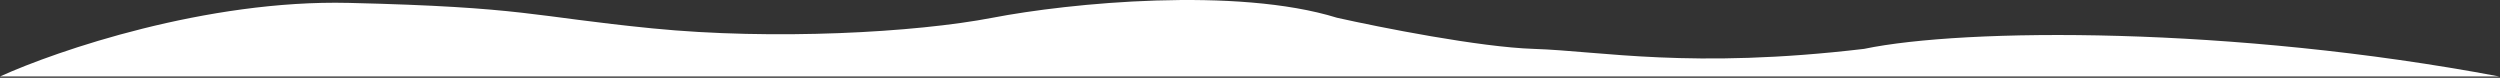 <?xml version="1.0" encoding="UTF-8"?> <svg xmlns="http://www.w3.org/2000/svg" width="1767" height="55" viewBox="0 0 1767 55" fill="none"><rect x="0" y="0" width="1767" height="55" fill="#333333" stroke="none"/><path d="M246.5 2.048C146.1 -0.352 40.333 35.715 0 54.048H1766.5C1577.7 18.448 1388.5 19.715 1317.5 34.548C1195 49.048 1131.5 36.048 1084 34.548C1046 33.348 975.5 19.381 945 12.548C874 -9.452 756 2.048 701.5 12.548C647 23.048 546.5 28.548 461 20.048C375.5 11.548 372 5.048 246.5 2.048Z" fill="white"></path></svg> 